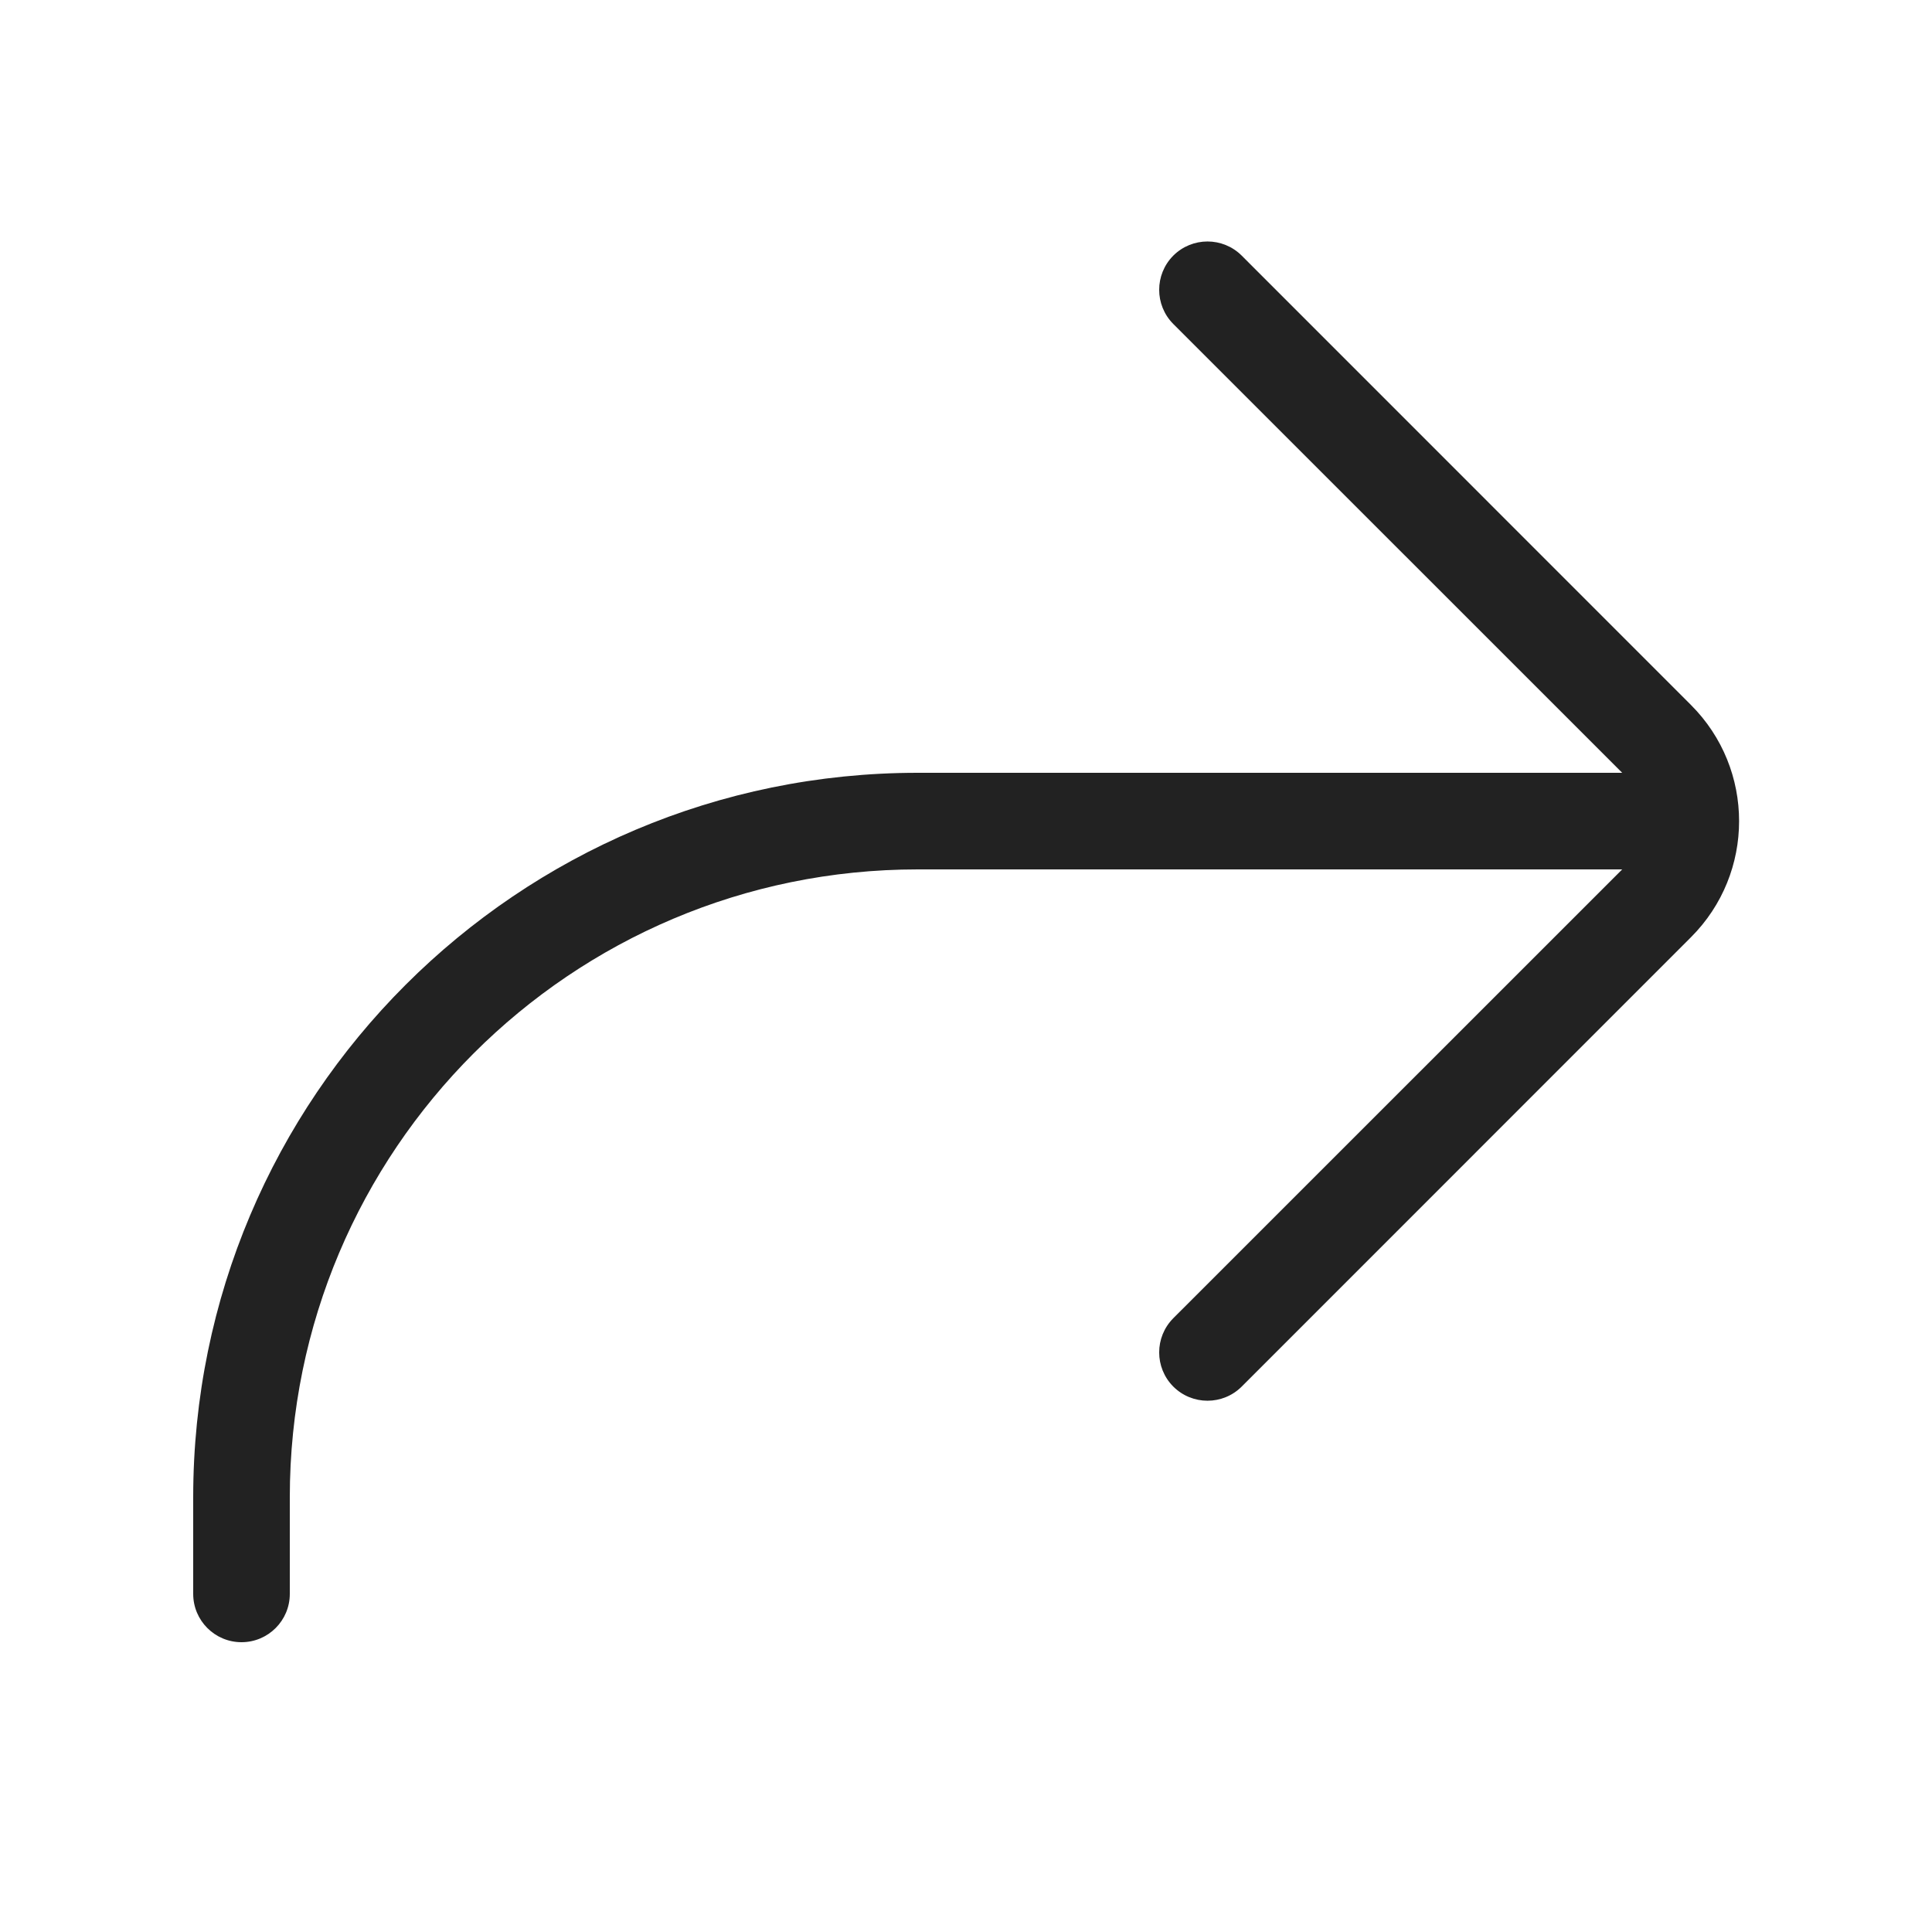 <svg width="20" height="20" viewBox="0 0 20 20" fill="none" xmlns="http://www.w3.org/2000/svg">
<path d="M12.854 2.646C12.658 2.451 12.342 2.451 12.146 2.646C11.951 2.842 11.951 3.158 12.146 3.354L16.793 8H9.5C5.358 8 2 11.358 2 15.5V16.5C2 16.776 2.224 17 2.5 17C2.776 17 3 16.776 3 16.5V15.5C3 11.91 5.91 9 9.5 9H16.793L12.146 13.646C11.951 13.842 11.951 14.158 12.146 14.354C12.342 14.549 12.658 14.549 12.854 14.354L17.505 9.702C18.169 9.038 18.169 7.962 17.505 7.298L12.854 2.646Z" fill="#222222"/>
</svg>
